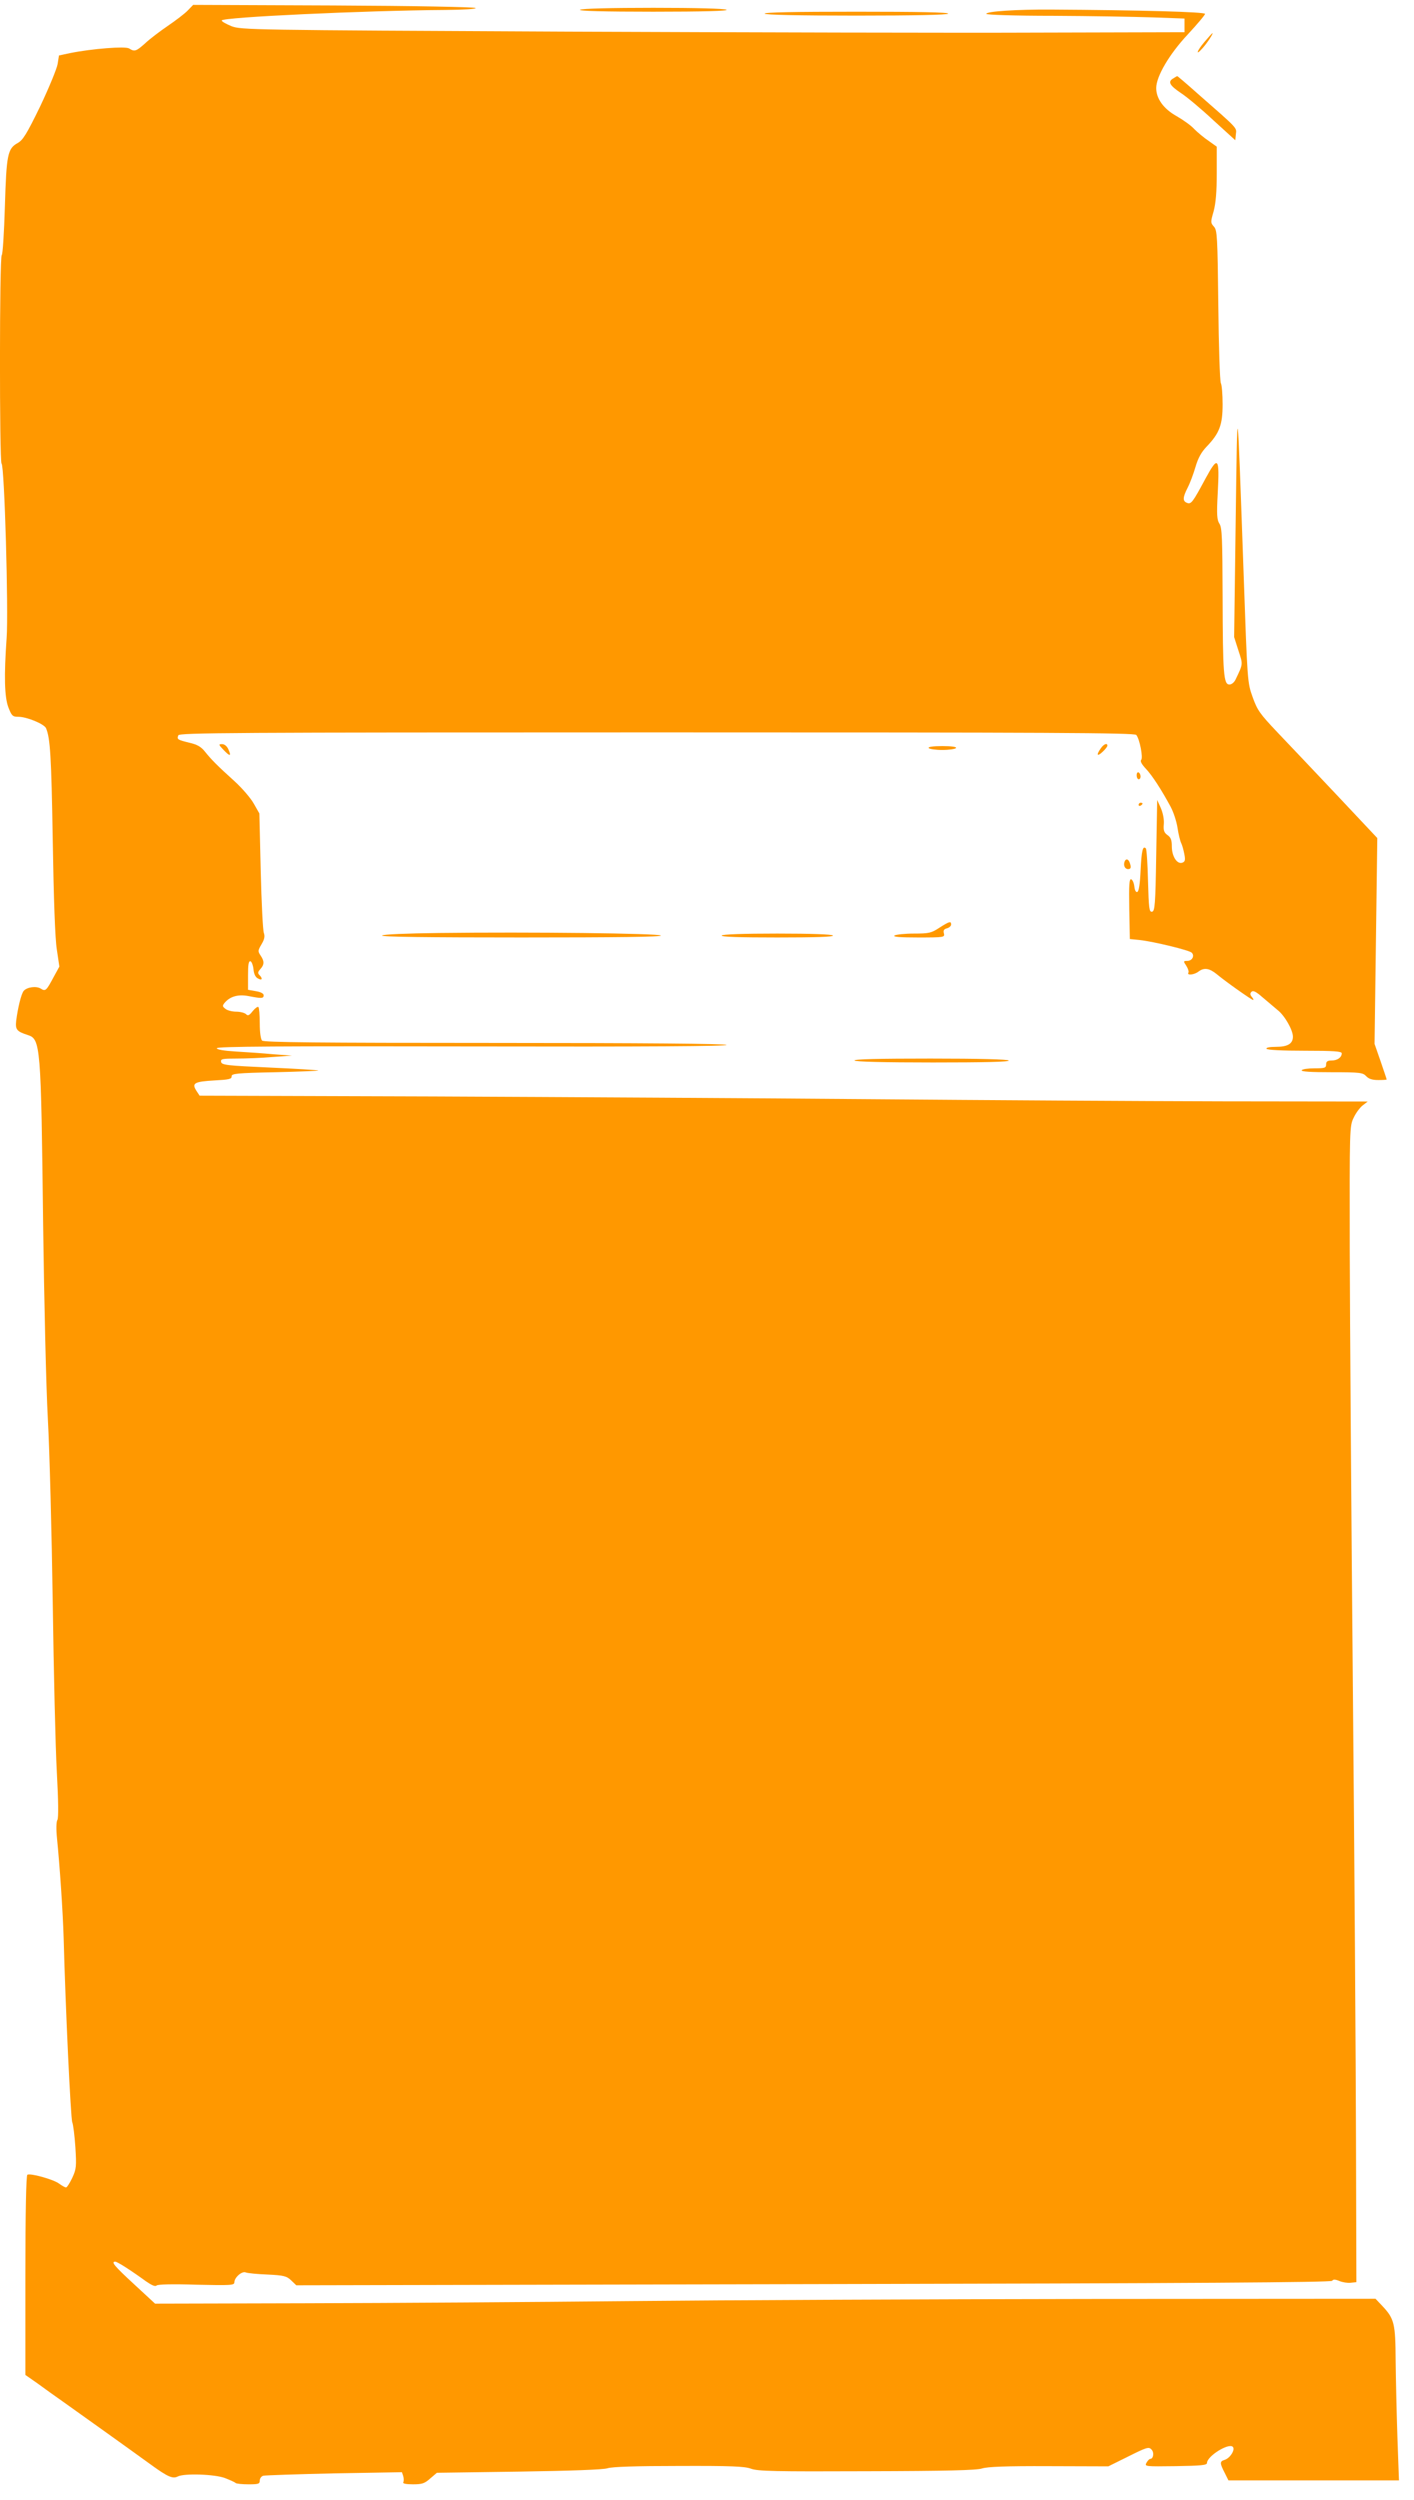 <?xml version="1.0" standalone="no"?>
<!DOCTYPE svg PUBLIC "-//W3C//DTD SVG 20010904//EN"
 "http://www.w3.org/TR/2001/REC-SVG-20010904/DTD/svg10.dtd">
<svg version="1.0" xmlns="http://www.w3.org/2000/svg"
 width="724pt" height="1280pt" viewBox="0 0 724 1280"
 preserveAspectRatio="xMidYMid meet">
<g transform="translate(0,1280) scale(0.1,-0.1)"
fill="#ff9800" stroke="none">
<path d="M962 12747 c-15 -16 -61 -51 -102 -79 -41 -28 -94 -68 -117 -90 -46
-41 -54 -44 -82 -26 -20 12 -188 -1 -303 -24 l-56 -12 -7 -44 c-4 -24 -44
-121 -89 -216 -69 -142 -89 -174 -115 -188 -52 -29 -58 -58 -66 -326 -4 -133
-11 -245 -16 -248 -12 -7 -12 -1061 -1 -1068 15 -9 36 -758 26 -892 -14 -197
-11 -303 9 -356 17 -44 22 -48 51 -48 43 0 133 -37 142 -59 21 -51 27 -140 34
-571 5 -303 12 -506 21 -562 l13 -87 -29 -53 c-38 -71 -42 -75 -66 -60 -23 15
-72 8 -88 -12 -12 -14 -30 -87 -38 -152 -5 -45 2 -55 58 -73 67 -21 69 -46 80
-981 5 -377 15 -820 24 -985 9 -165 20 -588 25 -940 5 -352 14 -743 21 -869 8
-146 9 -234 3 -244 -6 -9 -7 -47 -2 -96 14 -139 30 -375 34 -511 9 -349 36
-922 44 -941 5 -12 12 -70 16 -128 6 -99 5 -111 -16 -157 -13 -27 -27 -49 -32
-49 -5 0 -21 9 -36 20 -30 22 -147 54 -162 45 -6 -4 -10 -187 -10 -515 l0
-510 63 -44 c34 -25 91 -66 127 -91 143 -102 310 -221 455 -326 84 -61 110
-72 135 -59 32 17 189 12 242 -8 26 -10 50 -21 54 -25 4 -4 34 -7 66 -7 51 0
58 2 58 19 0 11 8 22 18 25 9 2 173 8 363 12 l347 6 7 -21 c3 -11 3 -25 0 -31
-4 -6 14 -10 49 -10 47 0 60 4 89 30 l34 29 419 6 c268 4 432 10 454 17 23 8
149 12 365 12 270 1 337 -2 370 -14 34 -13 123 -15 593 -13 410 1 563 5 590
14 27 9 123 13 342 12 l305 -1 103 51 c92 46 104 50 117 36 16 -15 11 -49 -6
-49 -4 0 -13 -9 -19 -20 -10 -19 -6 -19 150 -17 130 2 160 5 160 16 0 35 111
104 132 83 14 -14 -13 -58 -42 -67 -25 -8 -25 -16 0 -65 l20 -40 437 0 436 0
-8 222 c-4 123 -8 300 -9 393 -1 189 -7 213 -68 278 l-35 37 -1469 -1 c-808
-1 -1867 -6 -2354 -11 -487 -5 -1232 -10 -1656 -11 l-770 -2 -107 99 c-102 94
-120 116 -97 116 11 0 81 -45 158 -101 29 -20 47 -28 54 -21 6 6 82 8 204 4
176 -4 194 -3 194 12 0 25 39 59 58 51 9 -4 60 -9 112 -11 84 -4 98 -8 121
-30 l26 -25 2648 6 c1953 4 2651 9 2656 17 5 8 15 8 37 -1 16 -7 43 -11 58 -9
l29 3 -2 725 c-1 399 -8 1443 -16 2320 -8 877 -15 1883 -16 2234 -1 629 -1
640 20 683 11 24 32 52 46 63 l26 20 -749 1 c-412 1 -1219 6 -1794 11 -575 5
-1583 11 -2241 14 l-1197 4 -17 26 c-24 38 -10 46 93 52 74 4 89 7 88 21 -1
14 25 17 224 21 124 3 223 7 220 9 -3 2 -115 9 -250 15 -220 10 -245 13 -248
29 -3 15 6 17 80 17 46 0 128 3 183 8 l100 7 -95 7 c-52 5 -139 11 -192 14
-64 4 -98 10 -98 17 0 9 324 11 1312 9 885 -2 1308 1 1298 8 -10 6 -417 10
-1191 10 -900 0 -1178 3 -1187 12 -7 7 -12 42 -12 88 0 42 -3 80 -7 84 -4 3
-17 -6 -29 -21 -18 -23 -25 -26 -35 -15 -7 6 -29 12 -49 12 -20 0 -45 6 -55
14 -16 12 -17 16 -6 30 28 34 69 46 123 36 67 -13 78 -13 78 4 0 9 -15 17 -40
21 l-40 7 0 75 c0 55 3 74 13 71 6 -3 13 -21 15 -41 2 -24 10 -41 23 -47 21
-12 26 -1 7 18 -9 9 -8 16 5 30 21 23 21 41 1 70 -14 21 -14 25 5 57 15 25 18
41 12 58 -5 12 -12 155 -16 317 l-7 295 -29 51 c-15 27 -59 78 -96 112 -92 83
-123 115 -154 154 -20 25 -40 36 -79 45 -61 15 -65 17 -57 38 6 13 257 15
2450 15 2011 0 2446 -2 2455 -13 17 -20 36 -117 25 -128 -6 -6 3 -23 24 -45
33 -35 80 -108 127 -195 14 -26 30 -74 35 -107 5 -34 14 -69 19 -79 5 -10 12
-35 16 -56 6 -30 4 -39 -10 -44 -27 -10 -54 32 -54 83 0 33 -5 46 -22 58 -18
13 -22 24 -19 57 2 25 -5 58 -16 83 l-18 40 -5 -284 c-4 -253 -7 -285 -21
-288 -15 -3 -17 16 -21 157 -2 88 -7 163 -11 167 -16 16 -22 -12 -27 -114 -3
-68 -9 -107 -17 -109 -7 -3 -13 9 -15 28 -2 18 -9 34 -16 37 -10 3 -12 -27
-10 -151 l3 -155 50 -5 c72 -8 254 -52 267 -65 16 -16 2 -42 -23 -42 -20 0
-21 -1 -5 -25 9 -14 14 -30 11 -35 -10 -15 29 -12 51 5 29 22 56 18 94 -13 48
-40 179 -132 186 -132 4 0 1 7 -6 15 -10 12 -10 19 -2 27 8 8 23 1 56 -28 25
-21 60 -51 78 -66 36 -28 78 -102 78 -136 0 -36 -27 -52 -86 -52 -34 0 -53 -4
-49 -10 4 -6 80 -10 196 -10 148 0 189 -3 189 -13 0 -21 -22 -37 -52 -37 -21
0 -28 -5 -28 -20 0 -18 -7 -20 -59 -20 -33 0 -63 -4 -66 -10 -4 -7 49 -10 153
-10 146 0 160 -2 177 -20 13 -14 31 -20 62 -20 23 0 43 1 43 3 0 2 -14 43 -31
93 l-31 89 7 527 7 527 -205 218 c-113 120 -251 265 -306 323 -90 95 -103 113
-127 180 -27 75 -27 78 -46 620 -34 959 -32 947 -41 286 l-8 -598 22 -69 c24
-73 24 -67 -15 -149 -7 -14 -20 -25 -31 -25 -30 0 -34 53 -35 450 -1 299 -3
353 -16 373 -13 20 -15 45 -9 157 10 185 2 194 -63 74 -65 -121 -73 -132 -94
-124 -23 9 -23 27 3 78 12 23 30 71 40 106 14 47 30 76 58 105 65 68 81 111
81 216 0 50 -4 99 -9 108 -5 10 -11 189 -13 399 -4 353 -6 384 -22 402 -18 20
-18 24 -2 79 11 41 16 99 16 195 l0 136 -42 30 c-24 16 -56 43 -73 60 -16 18
-57 47 -90 66 -67 37 -105 90 -105 144 0 60 68 175 162 275 48 52 88 99 88
105 0 10 -329 19 -790 22 -172 1 -330 -9 -330 -22 0 -5 147 -10 343 -10 188
-1 416 -5 507 -8 l165 -6 0 -35 0 -35 -745 -2 c-410 -2 -1496 1 -2415 5 -1627
8 -1671 9 -1720 28 -27 11 -50 24 -50 29 0 17 733 51 1145 54 99 1 160 5 155
10 -6 5 -315 11 -728 13 l-718 3 -27 -28z"/>
<path d="M2970 12750 c-10 -6 120 -10 375 -10 255 0 385 4 375 10 -9 6 -160
10 -375 10 -215 0 -366 -4 -375 -10z"/>
<path d="M3915 12730 c4 -6 172 -10 470 -10 298 0 466 4 470 10 4 7 -155 10
-470 10 -315 0 -474 -3 -470 -10z"/>
<path d="M6166 12584 c-39 -46 -46 -73 -9 -31 23 25 57 77 51 77 -2 0 -21 -21
-42 -46z"/>
<path d="M6008 12399 c-30 -17 -20 -36 38 -75 31 -20 106 -83 167 -140 l112
-102 3 31 c4 34 14 24 -195 207 -56 50 -103 90 -105 90 -2 0 -11 -5 -20 -11z"/>
<path d="M1145 8960 c33 -35 41 -33 24 4 -7 16 -20 26 -32 26 -19 0 -18 -3 8
-30z"/>
<path d="M5636 8968 c-24 -34 -19 -44 9 -18 14 13 25 27 25 32 0 16 -19 8 -34
-14z"/>
<path d="M4755 8970 c3 -5 35 -10 70 -10 35 0 67 5 70 10 4 6 -22 10 -70 10
-48 0 -74 -4 -70 -10z"/>
<path d="M5820 8831 c0 -12 5 -21 10 -21 6 0 10 6 10 14 0 8 -4 18 -10 21 -5
3 -10 -3 -10 -14z"/>
<path d="M5830 8679 c0 -5 5 -7 10 -4 6 3 10 8 10 11 0 2 -4 4 -10 4 -5 0 -10
-5 -10 -11z"/>
<path d="M5758 8388 c-7 -19 2 -38 18 -38 15 0 17 9 8 34 -7 19 -20 21 -26 4z"/>
<path d="M4810 8050 c-41 -27 -53 -30 -130 -30 -47 0 -92 -5 -100 -10 -10 -7
30 -10 122 -10 133 0 136 1 131 21 -4 15 0 22 16 26 11 3 21 12 21 19 0 19 -8
17 -60 -16z"/>
<path d="M2250 8023 c-168 -2 -288 -7 -294 -13 -7 -7 239 -10 714 -10 488 0
721 3 714 10 -11 11 -672 19 -1134 13z"/>
<path d="M3695 8010 c-4 -7 93 -10 285 -10 192 0 289 3 285 10 -4 6 -110 10
-285 10 -175 0 -281 -4 -285 -10z"/>
<path d="M4375 7370 c4 -6 149 -10 401 -10 261 0 393 3 389 10 -4 6 -149 10
-401 10 -261 0 -393 -3 -389 -10z"/>
</g>
</svg>
